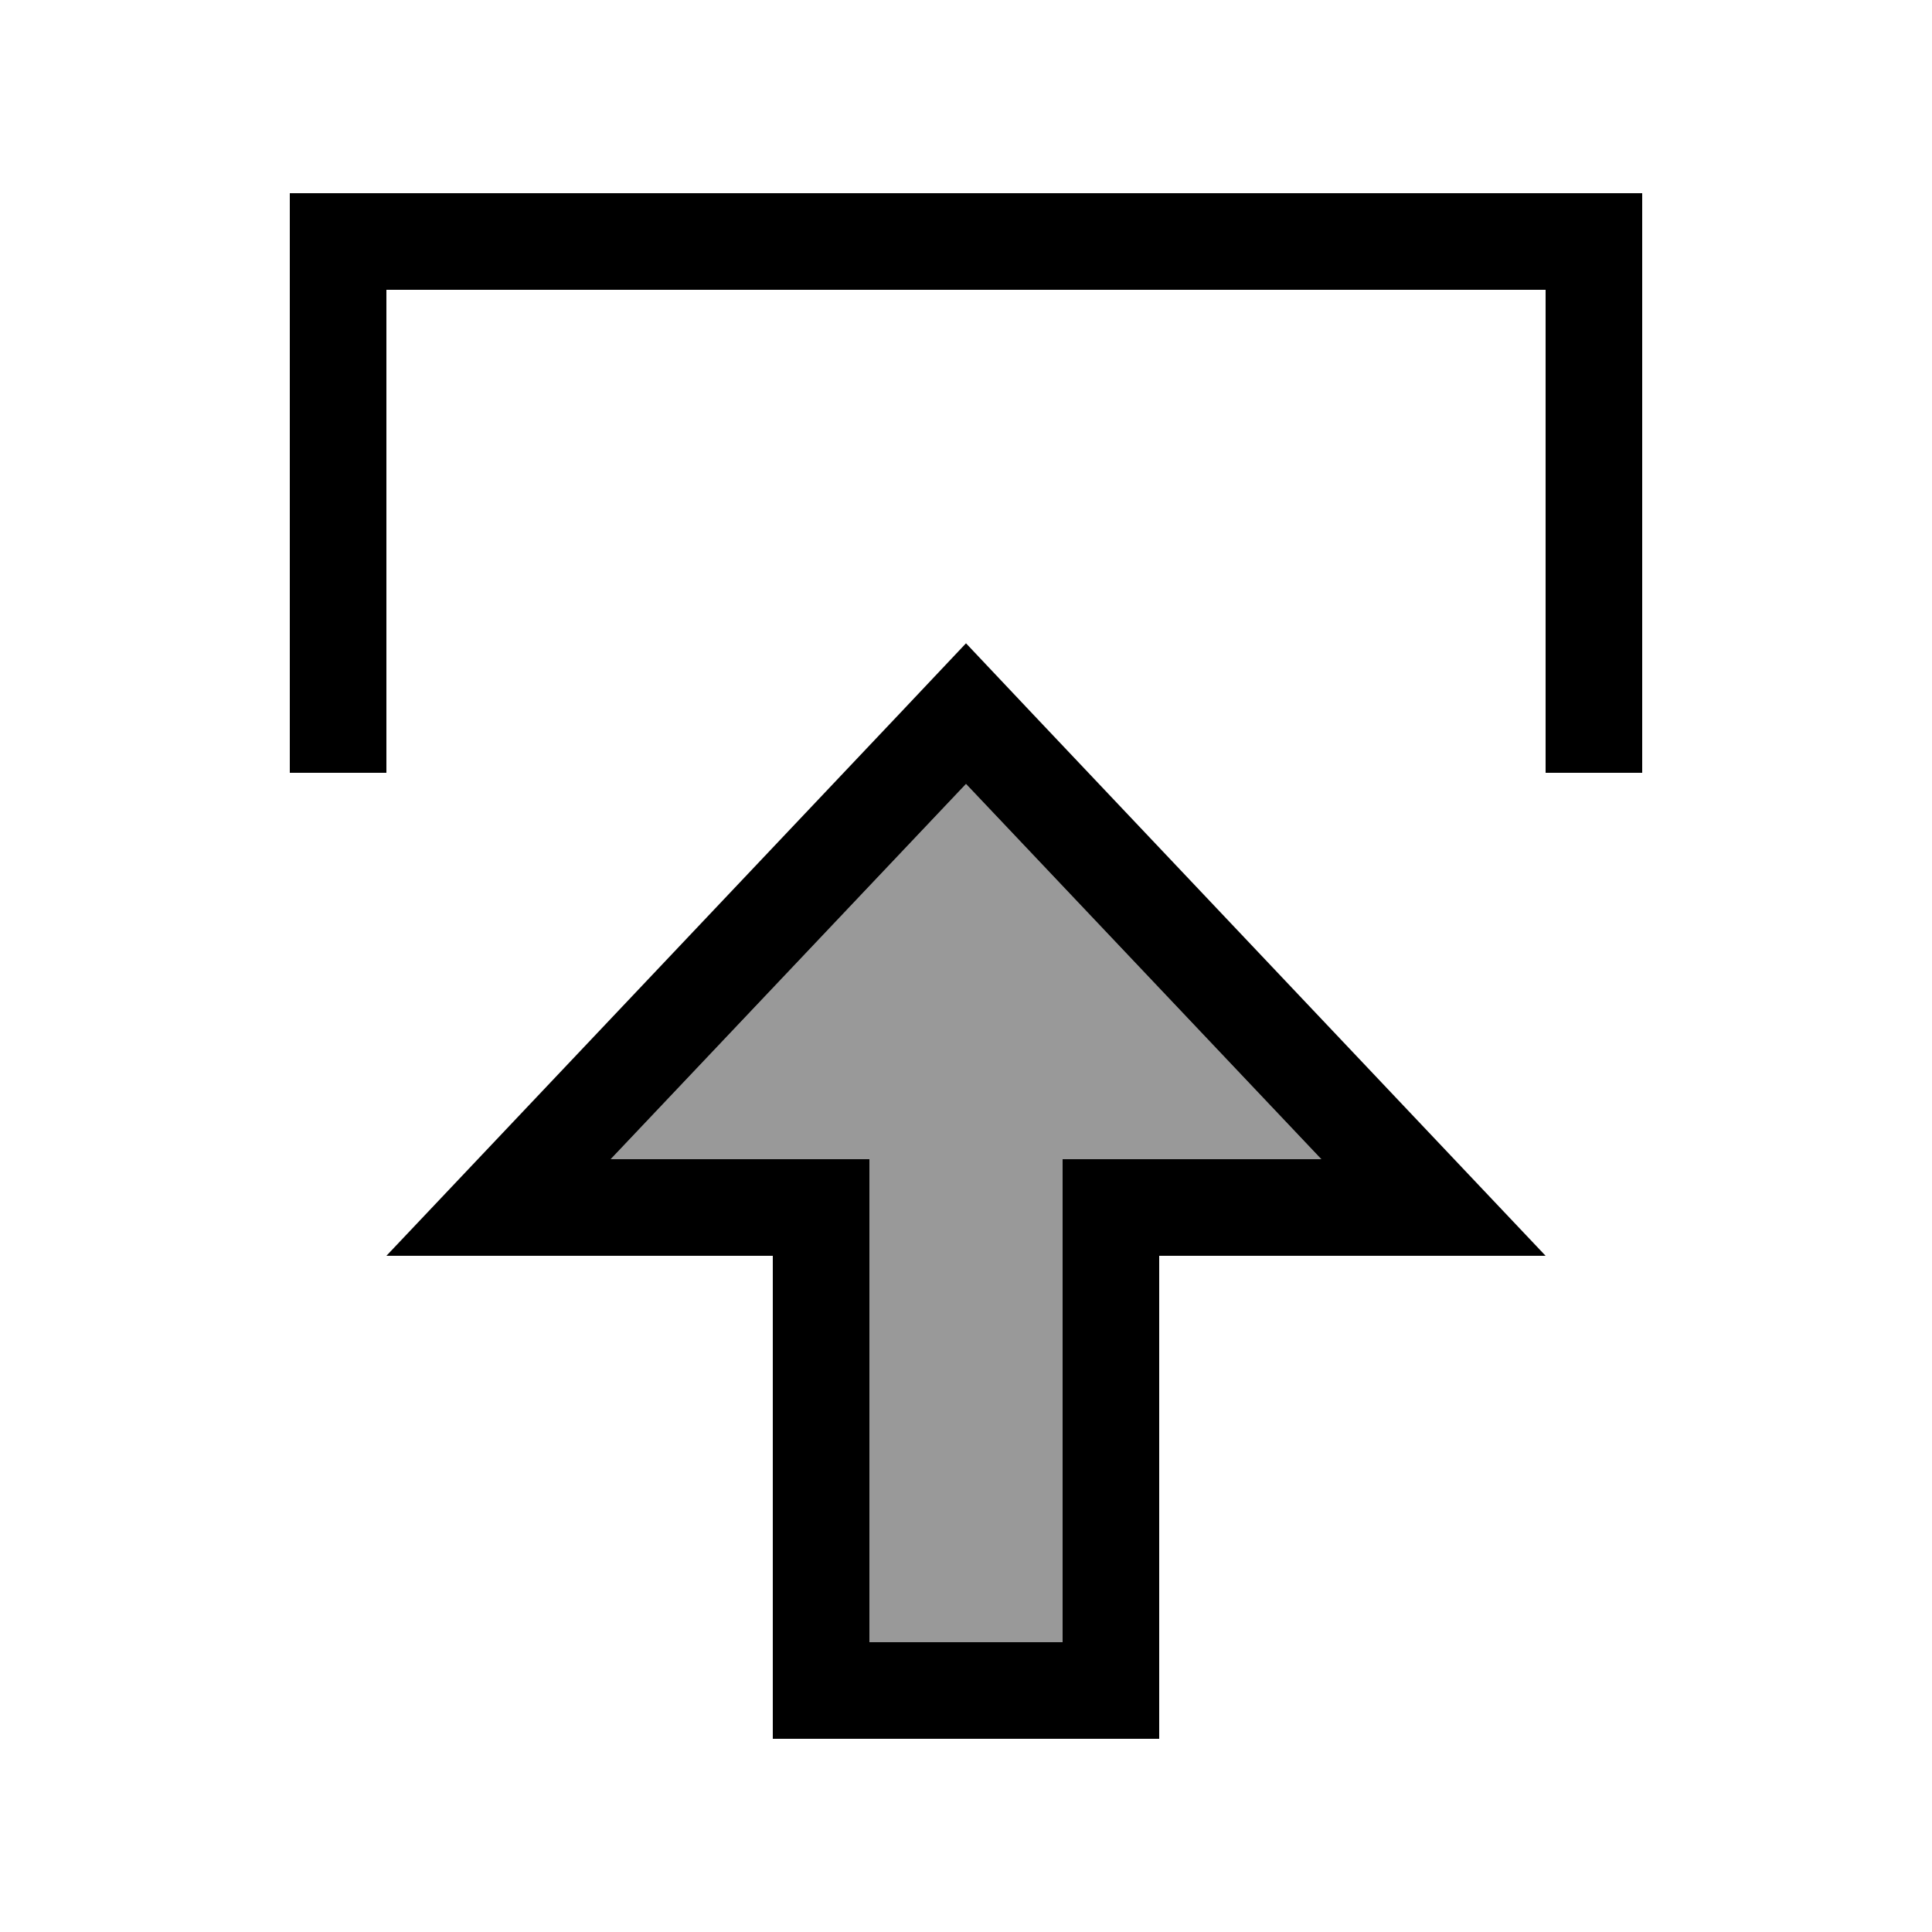 <svg xmlns="http://www.w3.org/2000/svg" viewBox="0 0 640 640"><!--! Font Awesome Pro 7.1.0 by @fontawesome - https://fontawesome.com License - https://fontawesome.com/license (Commercial License) Copyright 2025 Fonticons, Inc. --><path opacity=".4" fill="currentColor" d="M202.3 384L288 384L288 544L352 544L352 384L437.7 384L320 259.7L202.3 384z"/><path fill="currentColor" d="M256 416L128 416C130 413.9 186.6 354.1 298 236.4L320 213.1L342 236.4C453.4 354.1 510 413.9 512 416L384 416L384 576L256 576L256 416zM256 384L288 384L288 544L352 544L352 384L437.7 384L320 259.7L202.3 384L256 384zM128 240L128 256L96 256L96 64L544 64L544 256L512 256L512 96L128 96L128 240z"/></svg>